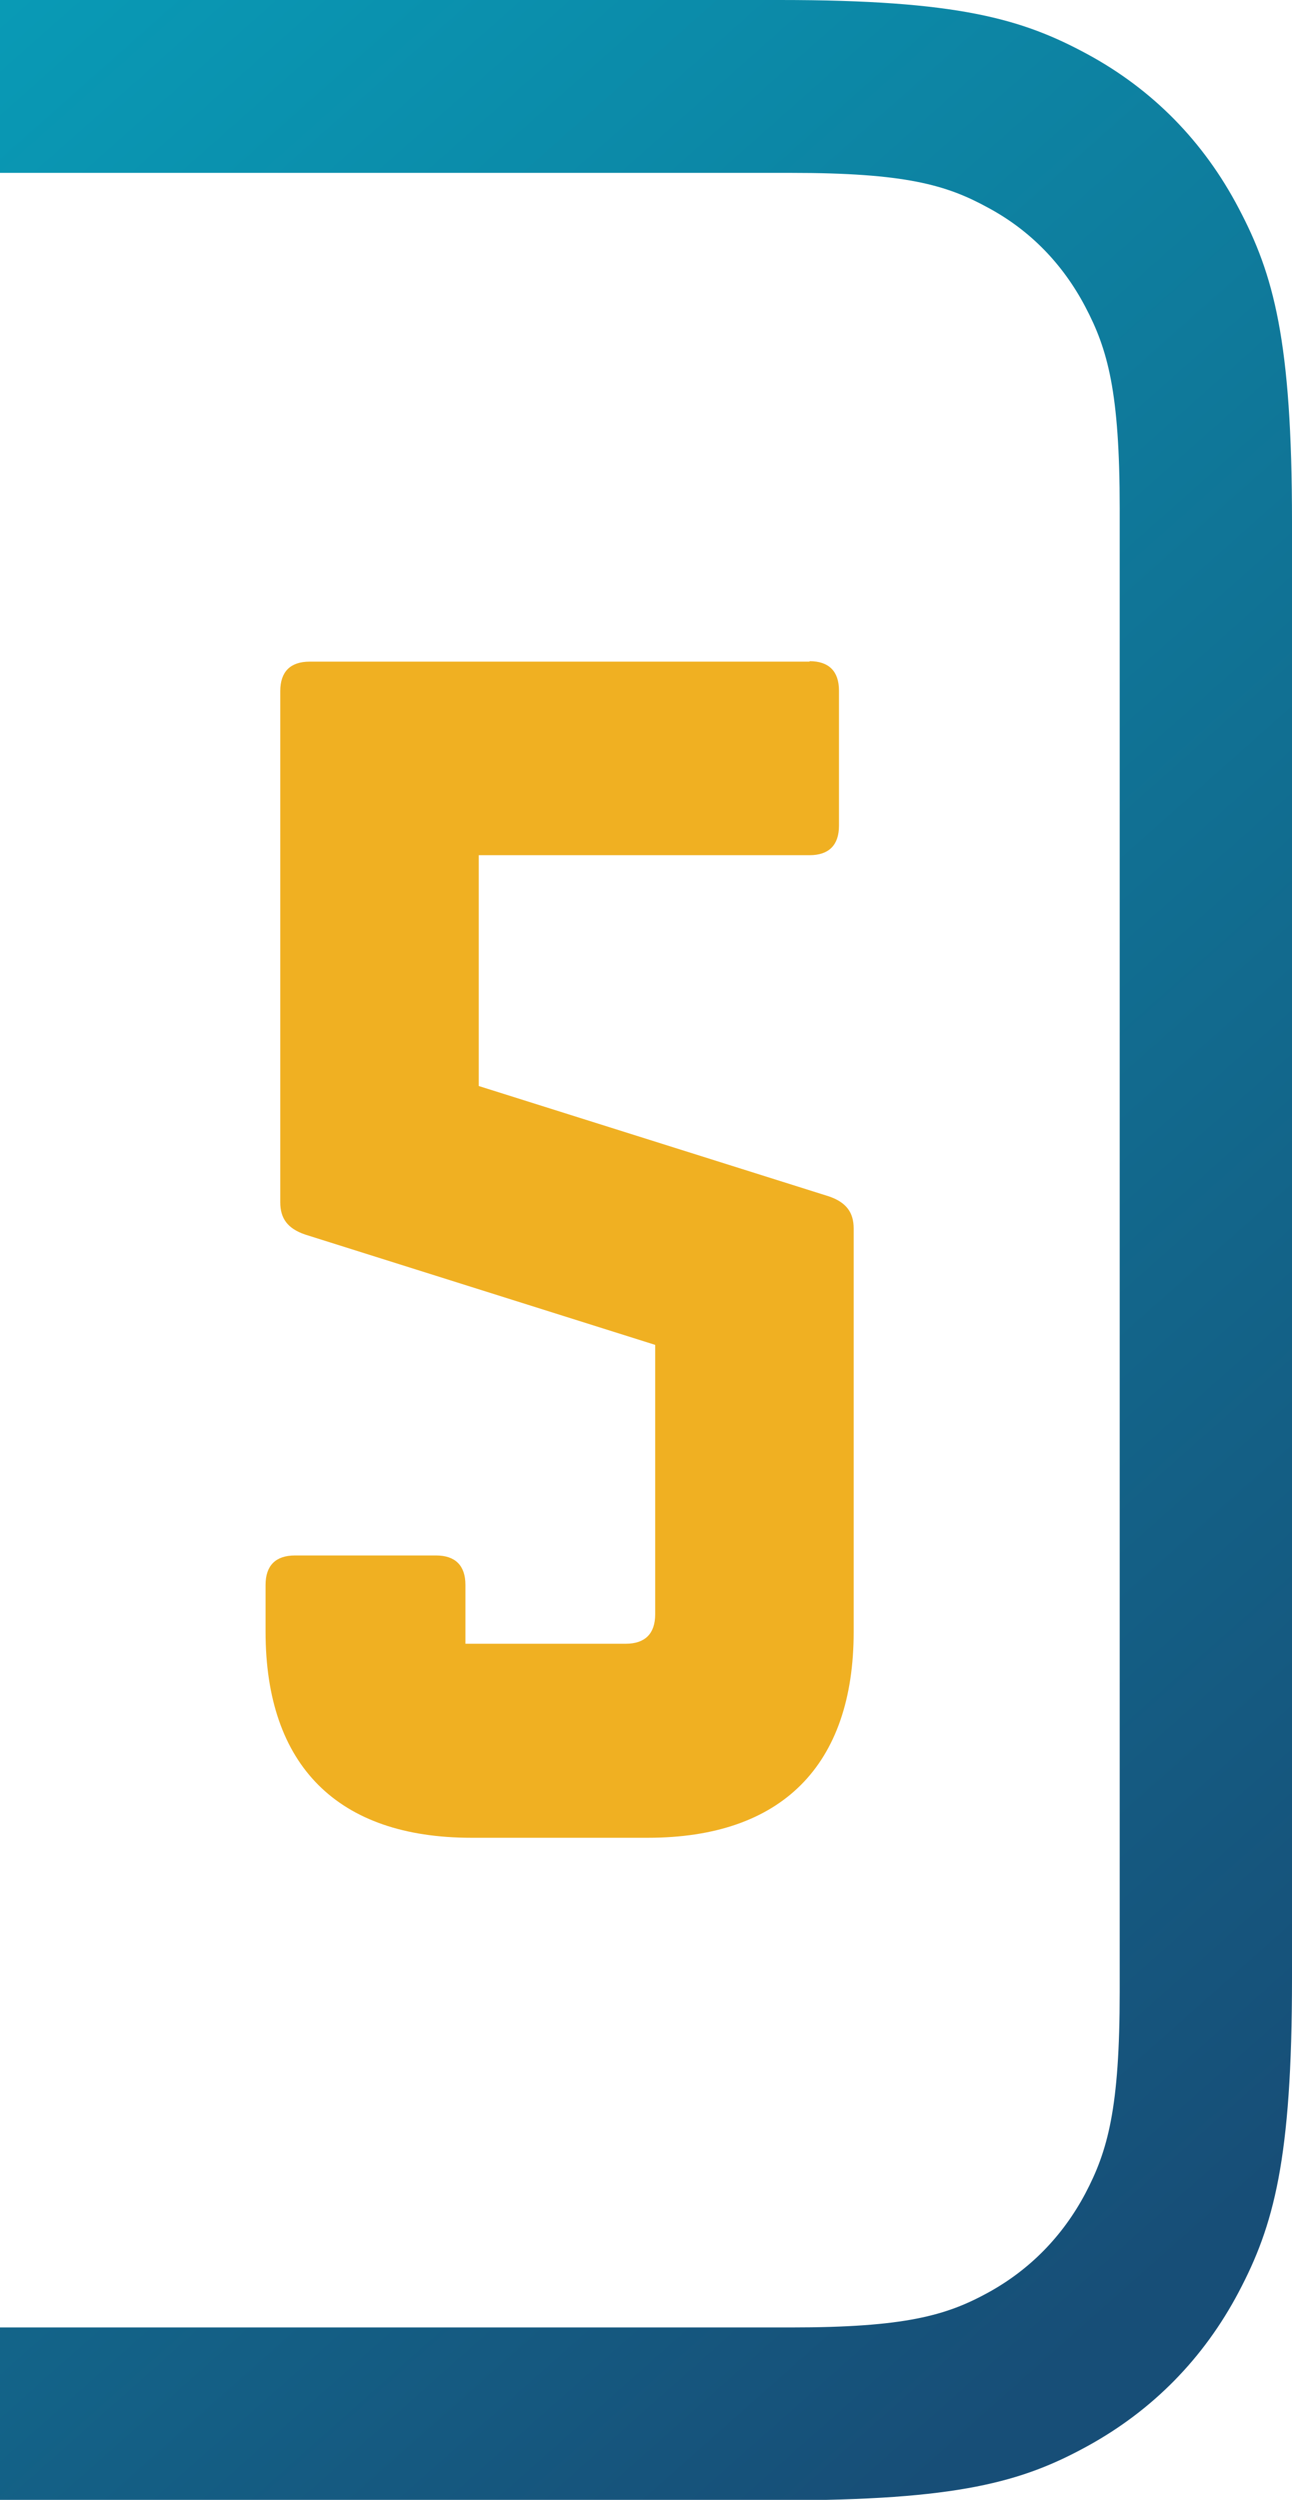 <?xml version="1.0" encoding="UTF-8"?><svg xmlns="http://www.w3.org/2000/svg" xmlns:xlink="http://www.w3.org/1999/xlink" viewBox="0 0 28.12 54.37"><defs><style>.b{fill:#f0b022;}.c{fill:url(#a);}</style><linearGradient id="a" x1="-379.57" y1="115.93" x2="-378.79" y2="114.24" gradientTransform="translate(11383.42 6681) scale(30 -58)" gradientUnits="userSpaceOnUse"><stop offset="0" stop-color="#00c9dc"/><stop offset="1" stop-color="#174e77"/></linearGradient></defs><path class="c" d="M0,54.37v-3.75H17.21c2.49,0,3.39-.26,4.3-.76,.91-.5,1.62-1.23,2.11-2.15,.49-.93,.75-1.85,.75-4.39V11.06c0-2.54-.26-3.46-.75-4.39-.49-.93-1.2-1.66-2.11-2.15-.91-.5-1.81-.76-4.3-.76H0V0H16.97c3.88,0,5.28,.41,6.7,1.18,1.42,.77,2.53,1.9,3.29,3.35,.76,1.44,1.16,2.87,1.16,6.82v31.68c0,3.95-.4,5.38-1.16,6.82s-1.87,2.57-3.29,3.35-2.82,1.18-6.7,1.18H0Z"/><path class="b" d="M17.62,14.38c.42,0,.64,.22,.64,.64v2.94c0,.42-.22,.64-.64,.64h-7.2v5.02l7.62,2.4c.38,.13,.54,.35,.54,.7v8.77c0,2.91-1.57,4.48-4.48,4.48h-3.84c-2.91,0-4.48-1.57-4.48-4.48v-1.02c0-.42,.22-.64,.64-.64h3.07c.42,0,.64,.22,.64,.64v1.28h3.49c.42,0,.64-.22,.64-.64v-5.86l-7.62-2.4c-.38-.13-.54-.35-.54-.7V15.03c0-.42,.22-.64,.64-.64h10.88Z"/></svg>